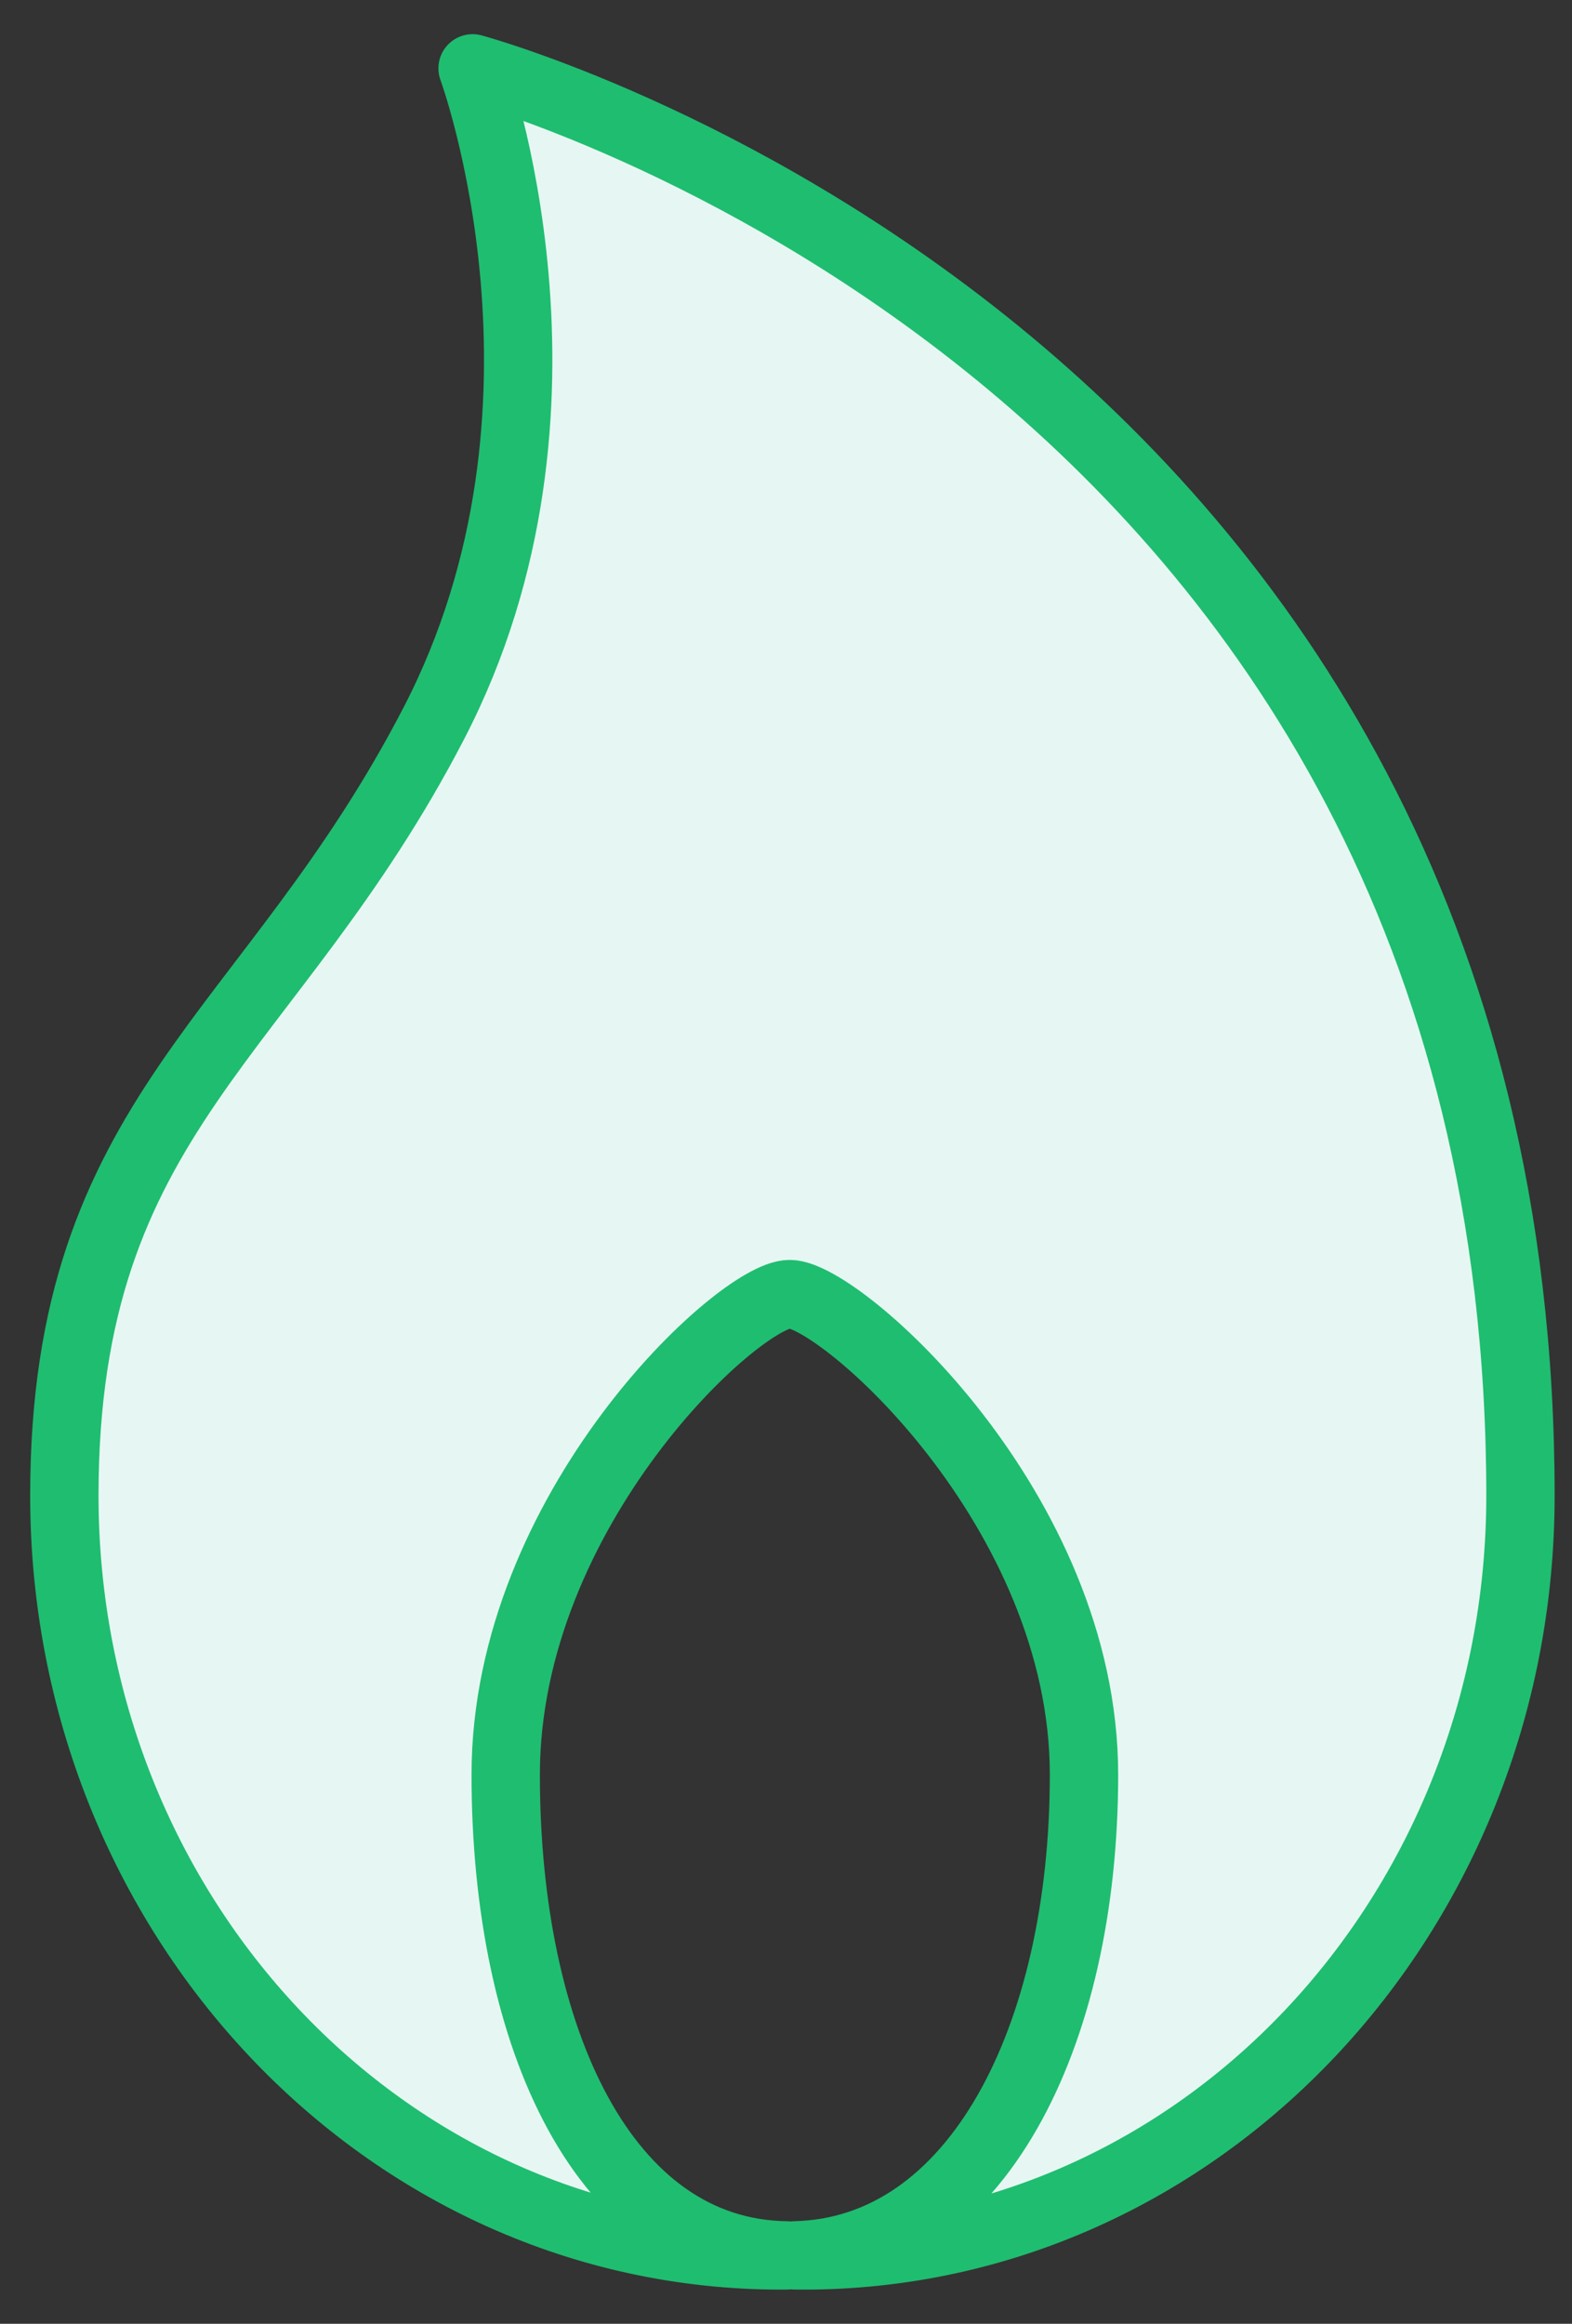 <svg xmlns="http://www.w3.org/2000/svg" xmlns:xlink="http://www.w3.org/1999/xlink" width="46px" height="68px" viewBox="-1 -2 46 68"><rect x="-1" y="-2" width="46" height="68" fill="#333333" stroke="none"/> <defs></defs> <path d="M22.26,63.998 C22.346,63.999 22.433,64 22.52,64 C34.102,64 43.492,54.045 43.492,41.764 C43.492,8.228 12.829,0 12.829,0 C12.829,0 16.483,9.924 11.697,19.162 C6.912,28.4 0.883,30.539 0.883,41.764 C0.883,54.044 10.272,64 21.854,64 C21.908,64 21.961,64 22.015,63.999 C16.697,63.927 13.798,57.657 13.798,49.934 C13.798,42.166 20.634,35.868 22.108,35.868 C23.582,35.868 30.72,42.166 30.72,49.934 C30.72,57.629 27.547,63.881 22.26,63.998 Z" id="Shape" stroke="#1FBD70" stroke-width="2" stroke-linecap="round" stroke-linejoin="round" fill="#E6F7F3" fill-rule="evenodd"></path> </svg>